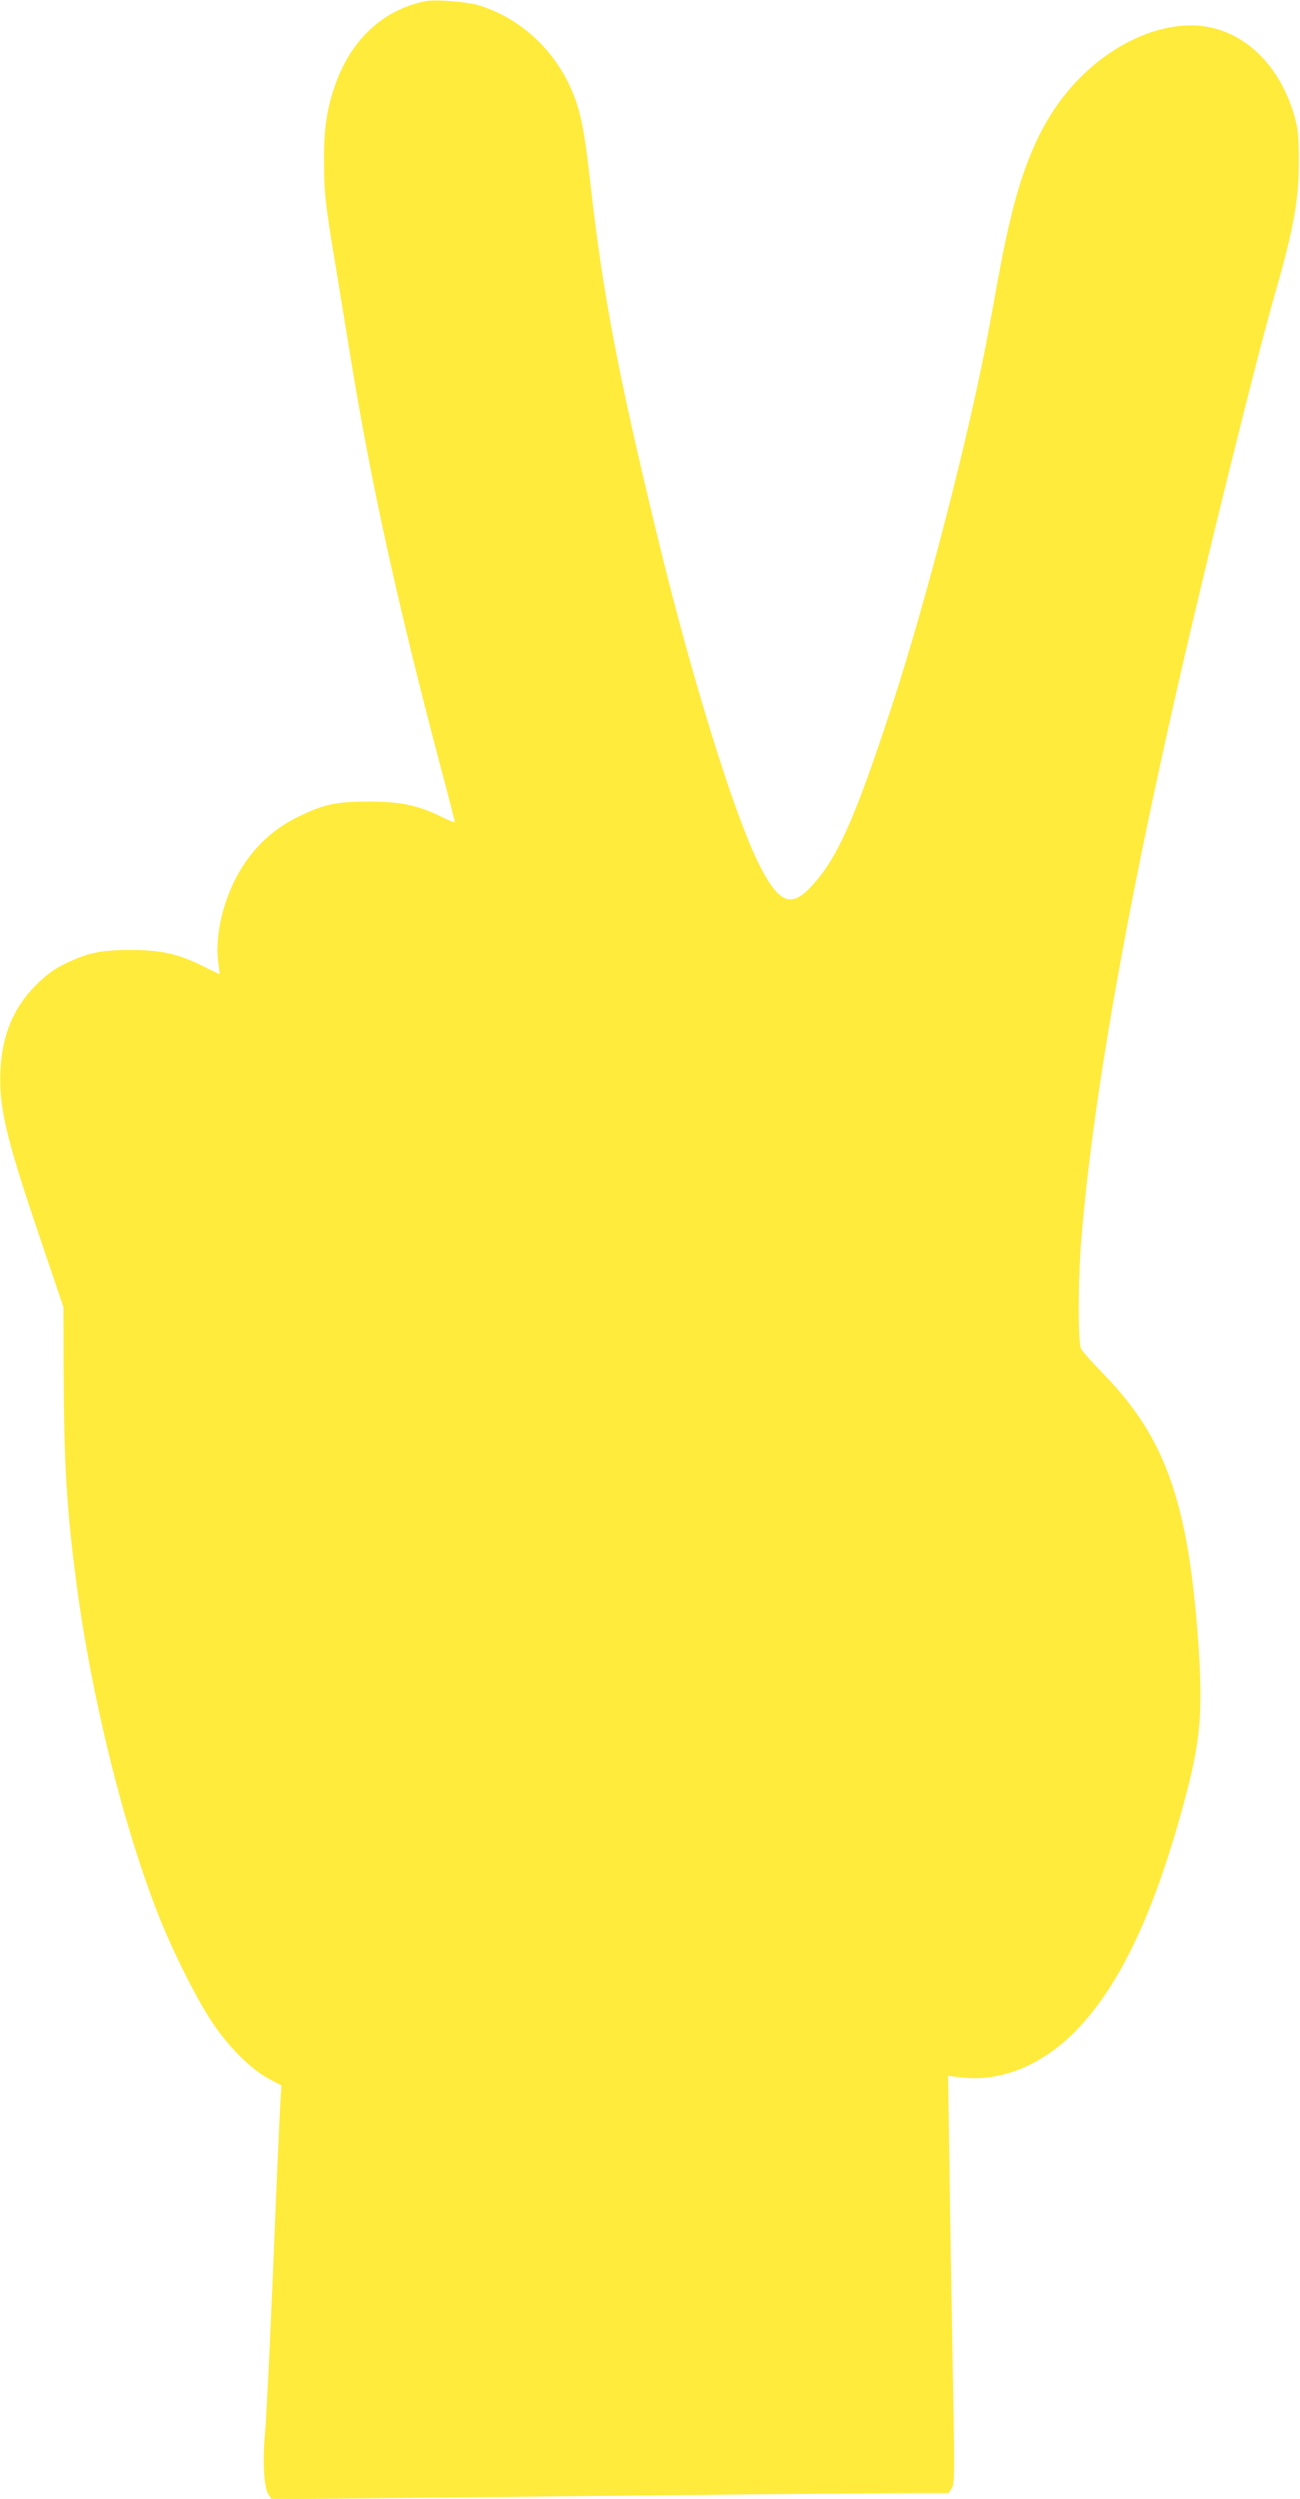 <?xml version="1.0" standalone="no"?>
<!DOCTYPE svg PUBLIC "-//W3C//DTD SVG 20010904//EN"
 "http://www.w3.org/TR/2001/REC-SVG-20010904/DTD/svg10.dtd">
<svg version="1.0" xmlns="http://www.w3.org/2000/svg"
 width="666pt" height="1280pt" viewBox="0 0 666 1280"
 preserveAspectRatio="xMidYMid meet">
<g transform="translate(0,1280) scale(0.1,-0.1)"
fill="#ffeb3b" stroke="none">
<path d="M2180 12794 c-214 -42 -380 -195 -461 -424 -44 -123 -60 -228 -59
-390 0 -165 6 -221 55 -515 19 -115 57 -349 85 -520 104 -632 236 -1233 451
-2049 44 -164 79 -302 79 -307 0 -4 -30 8 -66 26 -120 60 -210 79 -374 79
-171 0 -230 -13 -367 -80 -171 -84 -297 -232 -364 -428 -37 -105 -53 -229 -41
-313 5 -35 8 -63 7 -63 -2 0 -38 18 -81 39 -130 65 -217 85 -374 85 -155 0
-221 -14 -340 -72 -53 -26 -95 -57 -145 -107 -113 -113 -172 -251 -182 -426
-11 -191 25 -348 195 -849 l127 -375 1 -350 c2 -454 16 -690 65 -1060 76 -581
240 -1246 421 -1705 73 -185 196 -431 276 -550 83 -125 200 -241 291 -289 l63
-33 -5 -77 c-3 -42 -20 -411 -36 -821 -17 -410 -36 -800 -42 -868 -15 -153 -8
-292 16 -328 l17 -26 606 6 c1287 14 2495 26 2674 26 l188 0 16 25 c15 22 15
76 5 617 -6 326 -14 796 -17 1044 l-7 451 68 -8 c208 -25 427 68 602 255 226
241 401 626 554 1211 69 267 81 419 59 745 -50 725 -166 1060 -480 1385 -59
60 -113 121 -121 135 -17 31 -17 348 1 565 57 697 225 1659 500 2859 148 647
397 1651 491 1979 96 333 124 488 123 682 0 125 -4 163 -22 229 -81 284 -286
465 -529 466 -257 1 -544 -180 -715 -450 -85 -133 -151 -298 -203 -508 -33
-133 -52 -227 -115 -577 -96 -527 -320 -1399 -502 -1955 -194 -592 -285 -792
-423 -932 -97 -99 -160 -68 -258 128 -126 252 -342 948 -516 1664 -204 840
-283 1256 -346 1817 -27 244 -45 345 -79 438 -83 229 -266 407 -490 477 -60
19 -225 32 -276 22z"/>
</g>
</svg>
